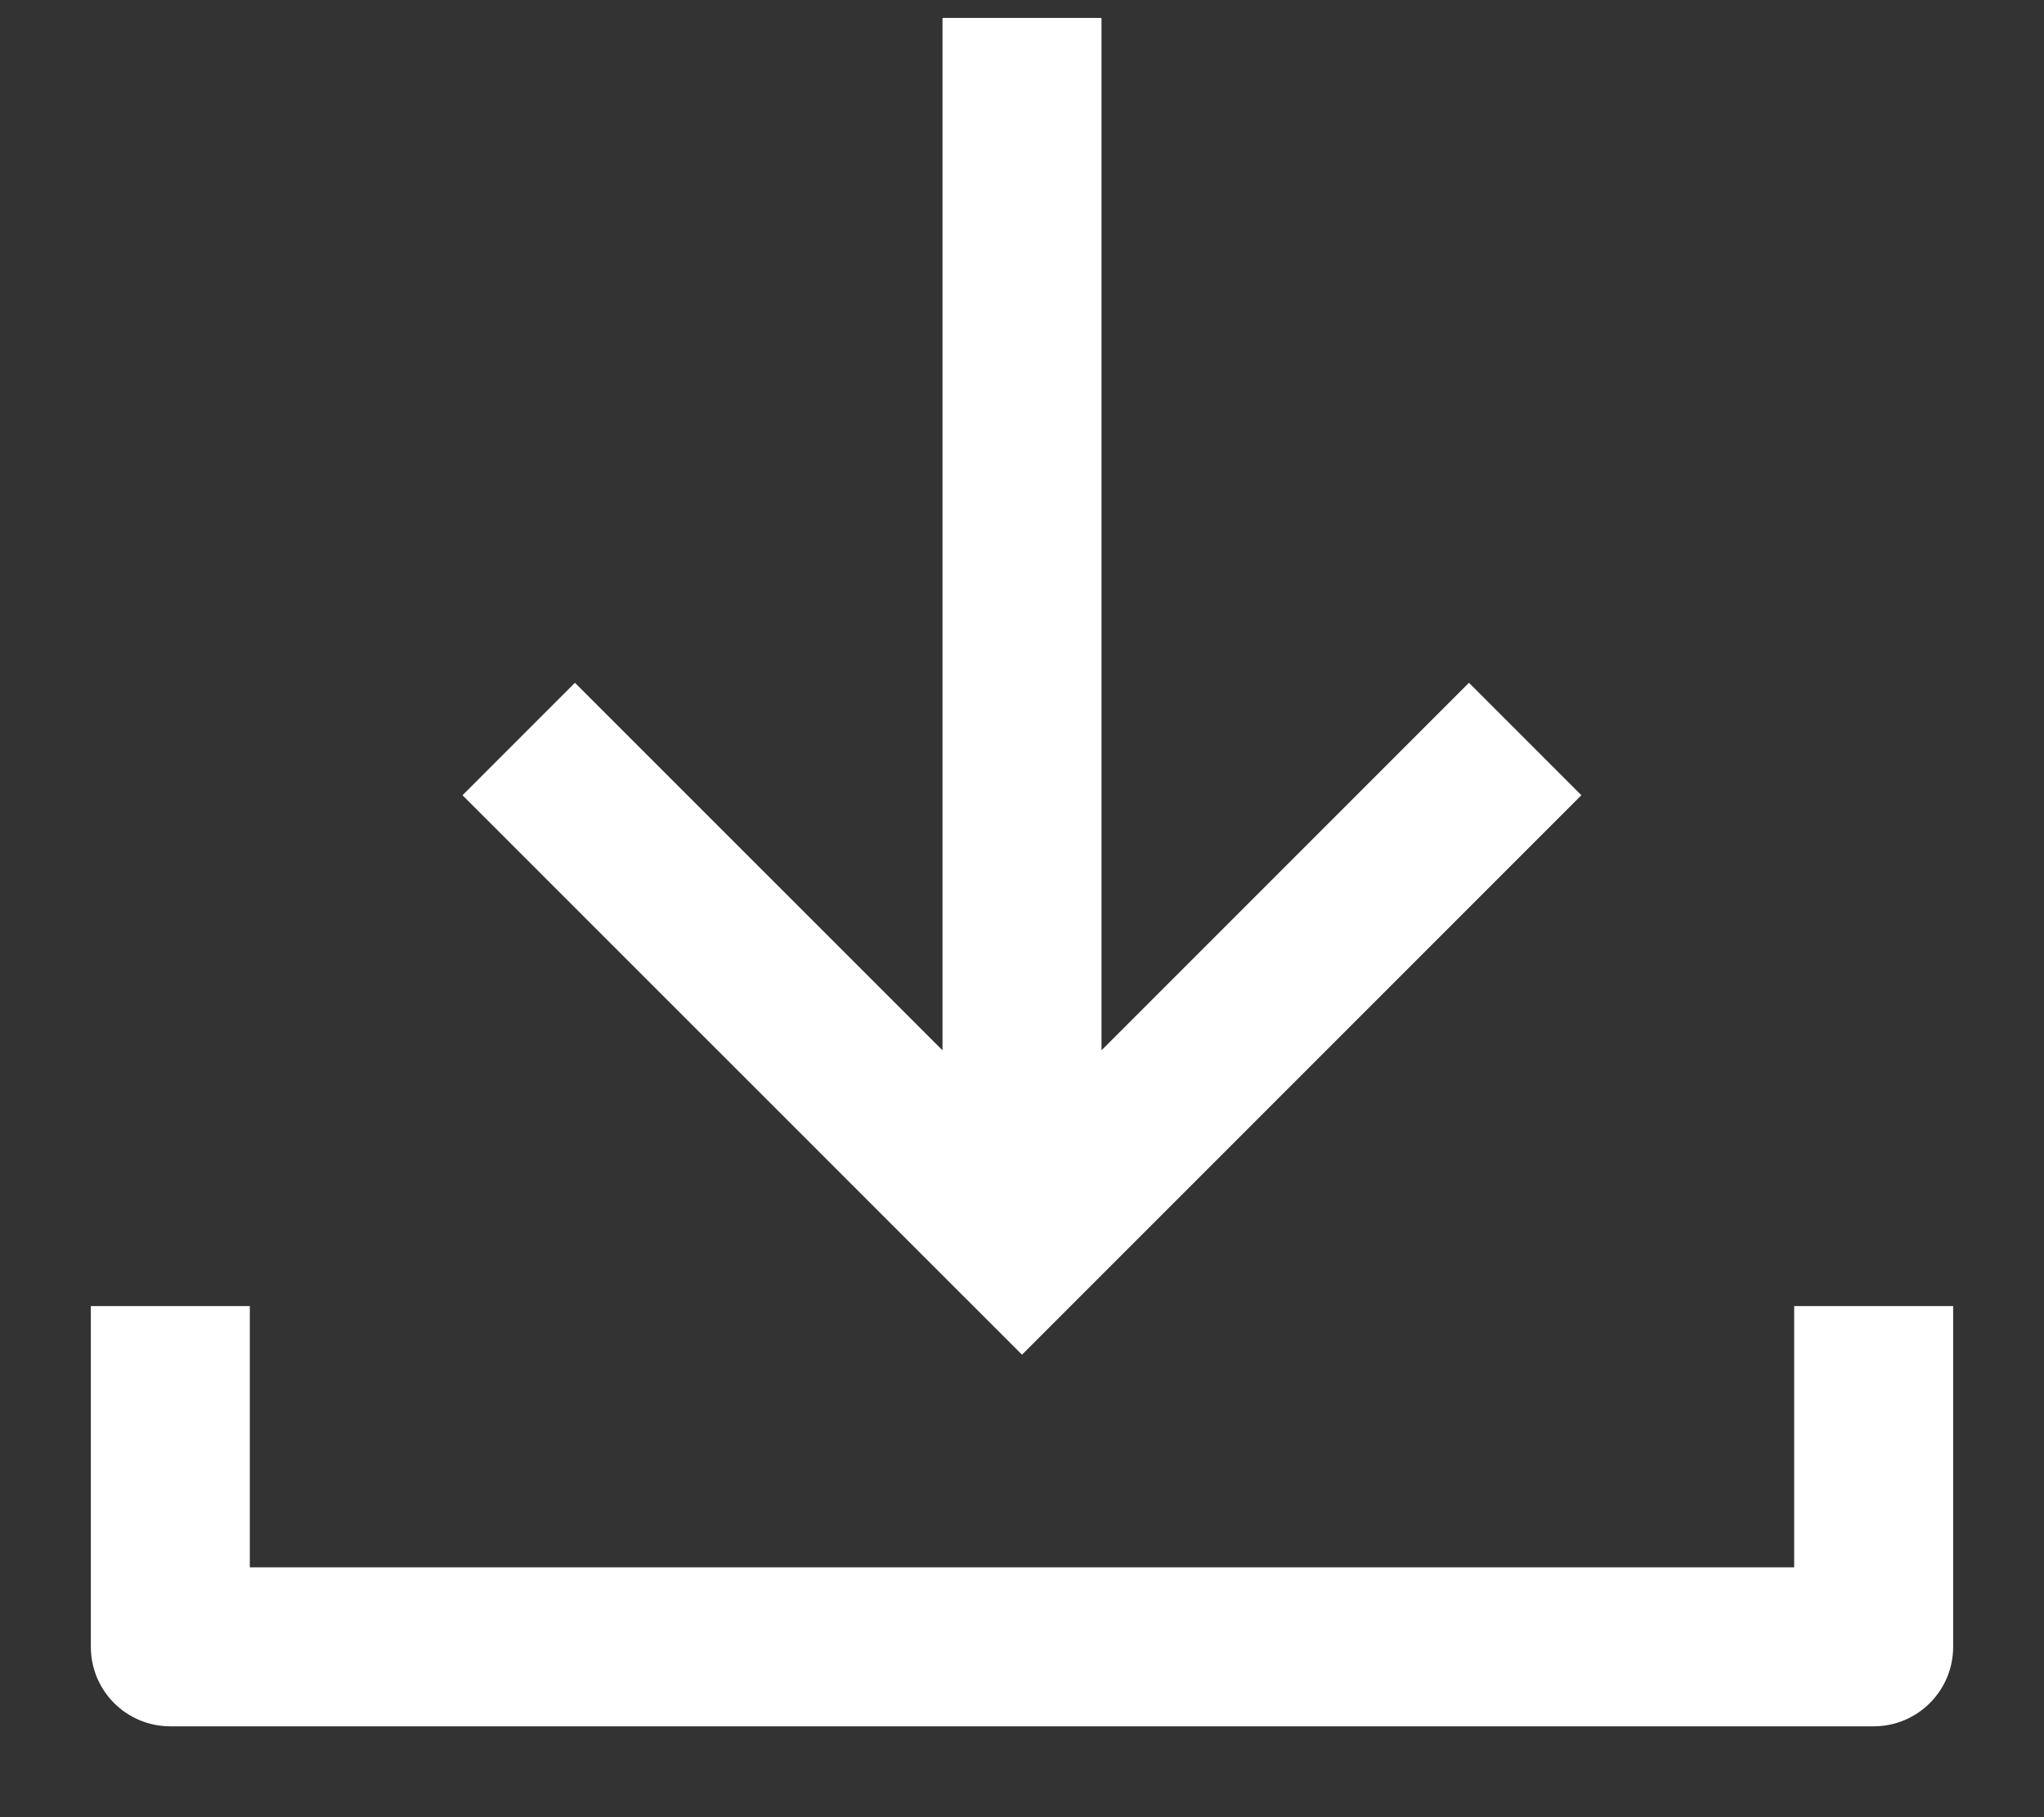 <svg width="18" height="16" viewBox="0 0 18 16" fill="none" xmlns="http://www.w3.org/2000/svg">
<rect x="0" y="0" width="18" height="16" fill="#333333" stroke="none"/>
<g id="live area">
<path id="Union" fill-rule="evenodd" clip-rule="evenodd" d="M12.936 6.012L9.7 9.248V0.158H8.3V9.248L5.063 6.012L4.073 7.002L8.505 11.433L9 11.928L9.495 11.433L13.926 7.002L12.936 6.012ZM0.8 11.5V14.5C0.8 14.887 1.113 15.2 1.5 15.2H16.5C16.886 15.2 17.2 14.887 17.2 14.5V11.5H15.8V13.8H2.2V11.5H0.8Z" fill="white"/>
</g>
</svg>
